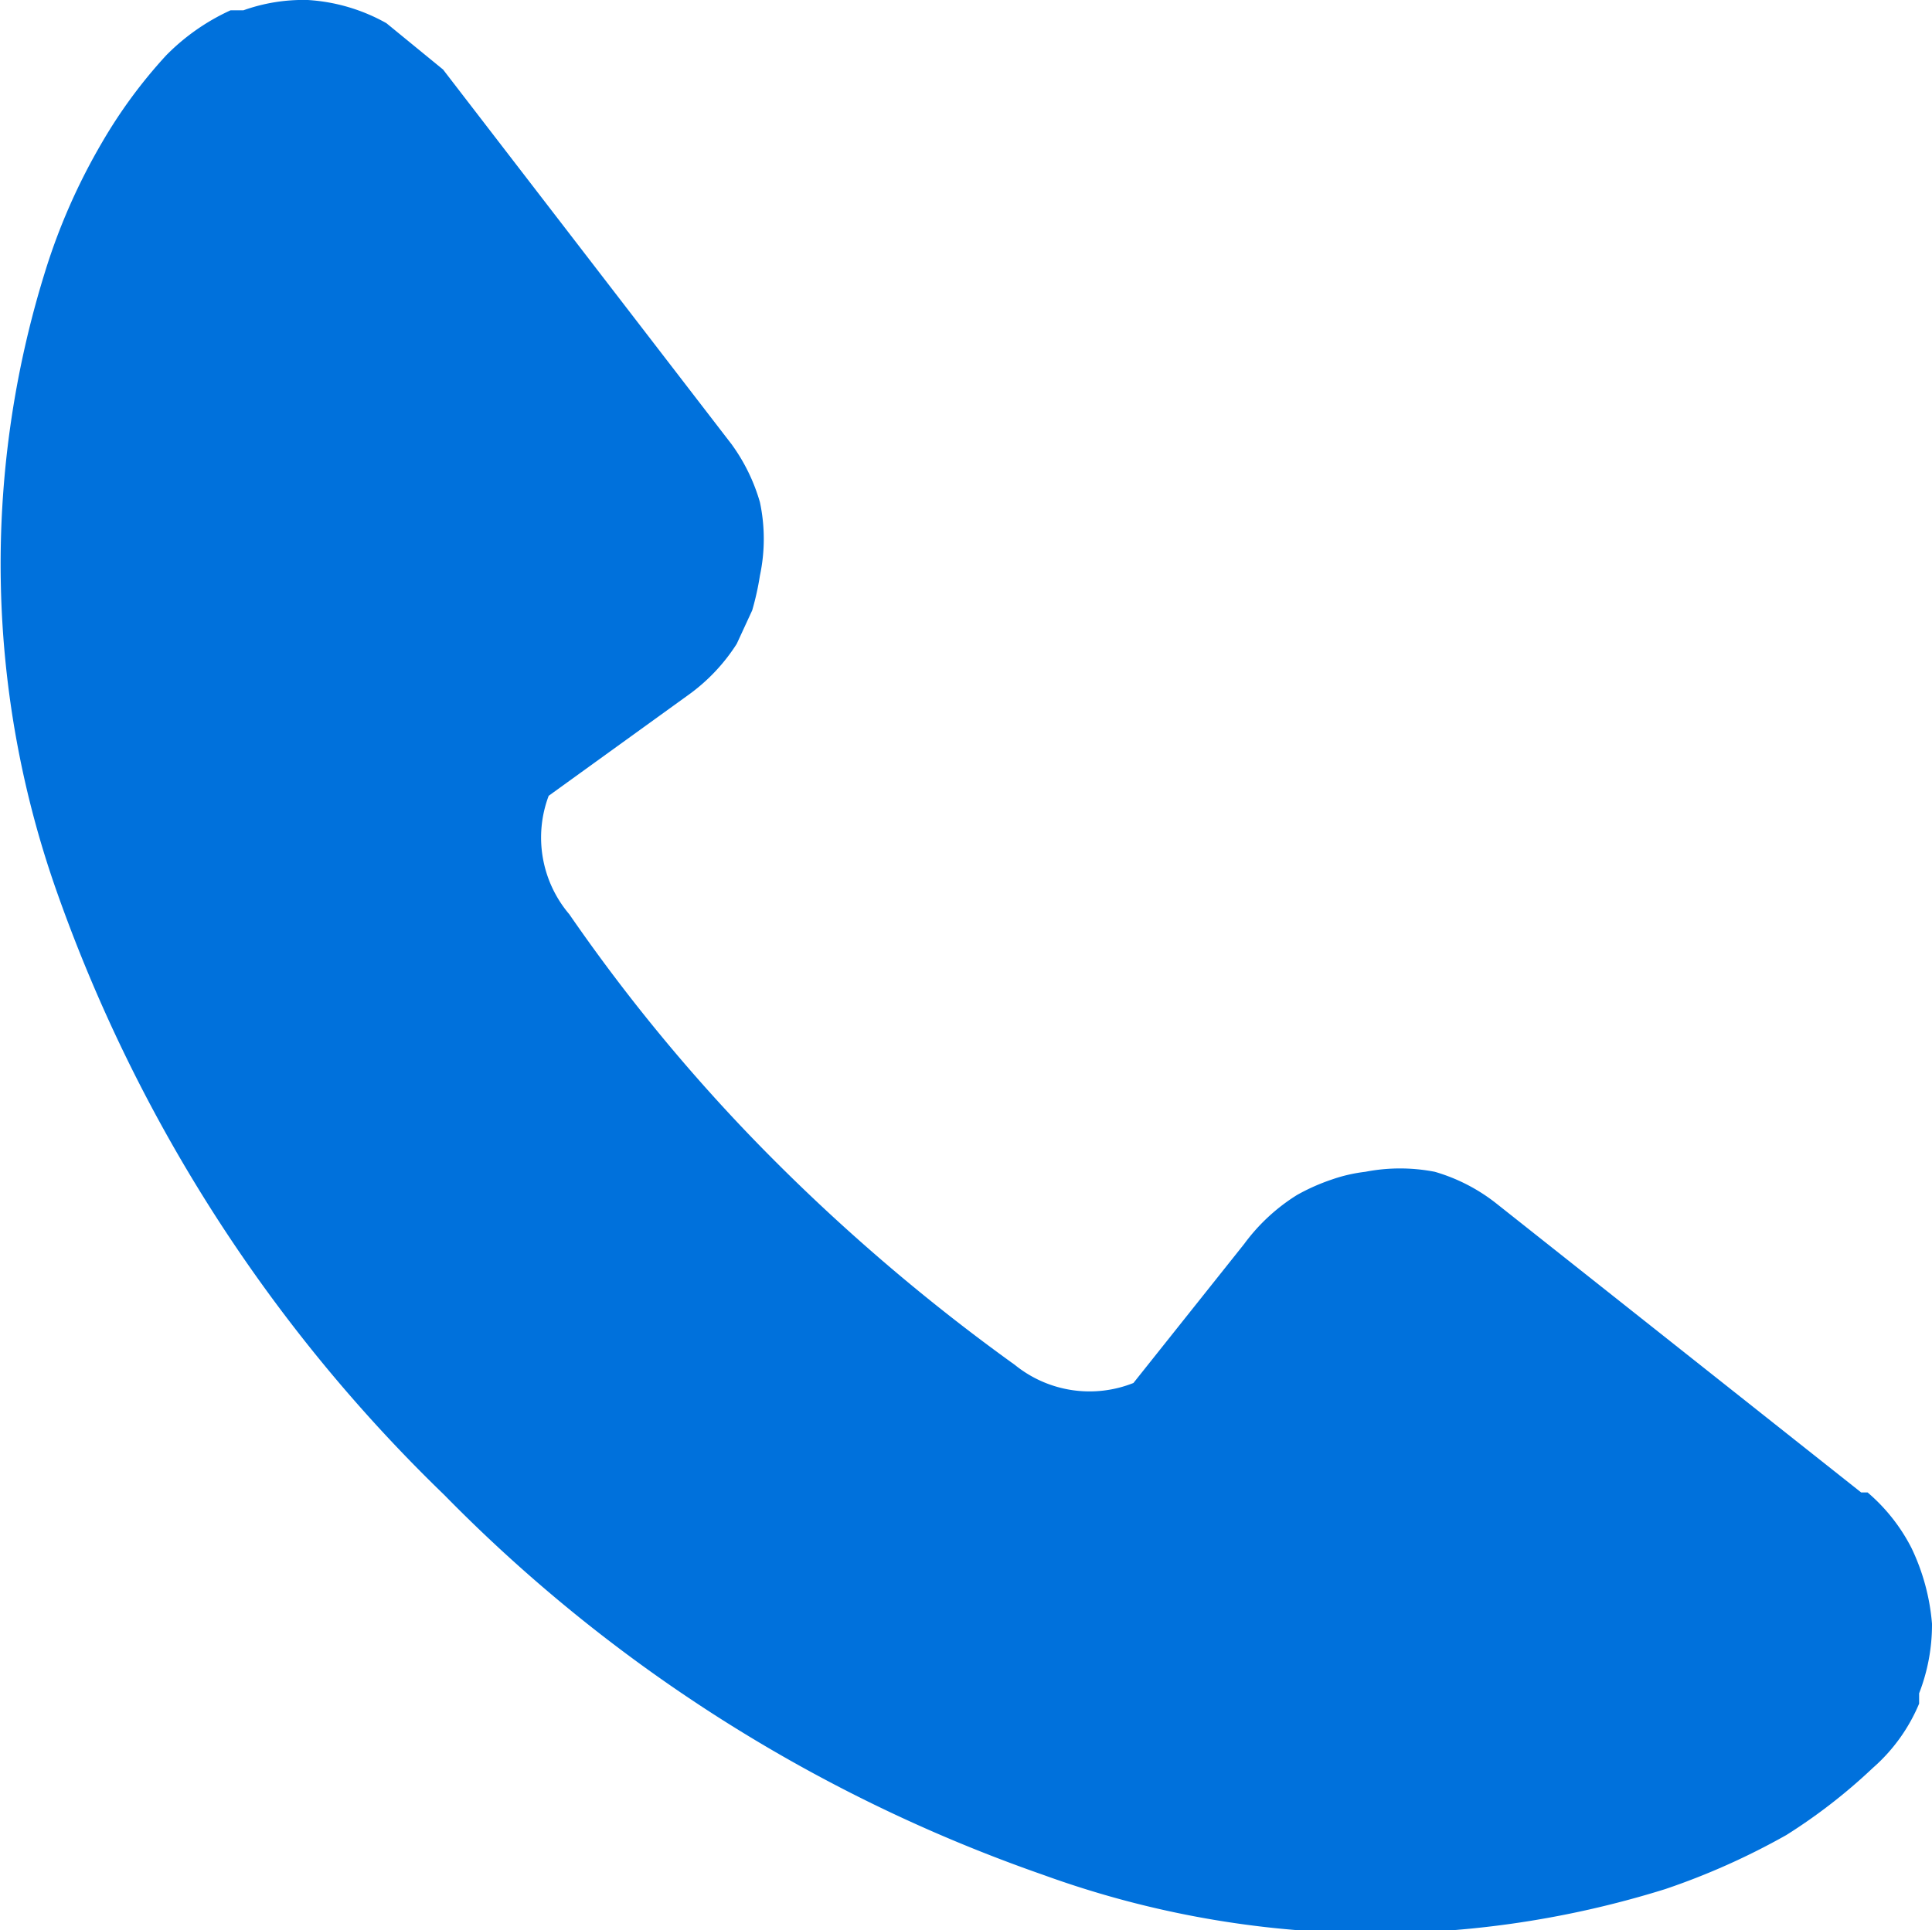 <?xml version="1.0" encoding="UTF-8"?> <svg xmlns="http://www.w3.org/2000/svg" viewBox="0 0 15 14.99"><path d="M15,12.61a1.67,1.67,0,0,0-.16-.59h0a1.41,1.41,0,0,0-.34-.43l-.05,0L11.61,9.34h0a1.4,1.4,0,0,0-.47-.24h0a1.41,1.41,0,0,0-.54,0h0a1.22,1.22,0,0,0-.26.06,1.59,1.59,0,0,0-.27.12,1.48,1.48,0,0,0-.41.38l0,0L8.8,10.74a.92.92,0,0,1-.92-.14A15.07,15.07,0,0,1,6,9a13.73,13.73,0,0,1-1.58-1.9.92.92,0,0,1-.16-.92l1.08-.78h0l0,0A1.44,1.44,0,0,0,5.72,5l0,0,.12-.26a2.14,2.14,0,0,0,.06-.27,1.37,1.37,0,0,0,0-.57,1.44,1.44,0,0,0-.22-.45l0,0L3.44.54,3,.18l0,0A1.42,1.42,0,0,0,2.39,0a1.38,1.38,0,0,0-.5.08h-.1a1.68,1.68,0,0,0-.5.35,3.87,3.87,0,0,0-.5.68h0a4.77,4.77,0,0,0-.44,1,7.64,7.64,0,0,0,.1,4.84,12.11,12.11,0,0,0,3,4.66,12.07,12.07,0,0,0,4.65,2.95,7.55,7.55,0,0,0,4.83.11,5.51,5.51,0,0,0,.94-.42h0a4.34,4.34,0,0,0,.67-.52,1.36,1.36,0,0,0,.36-.5h0l0-.08A1.47,1.47,0,0,0,15,12.61Z" style="fill:#0071dc"></path></svg> 